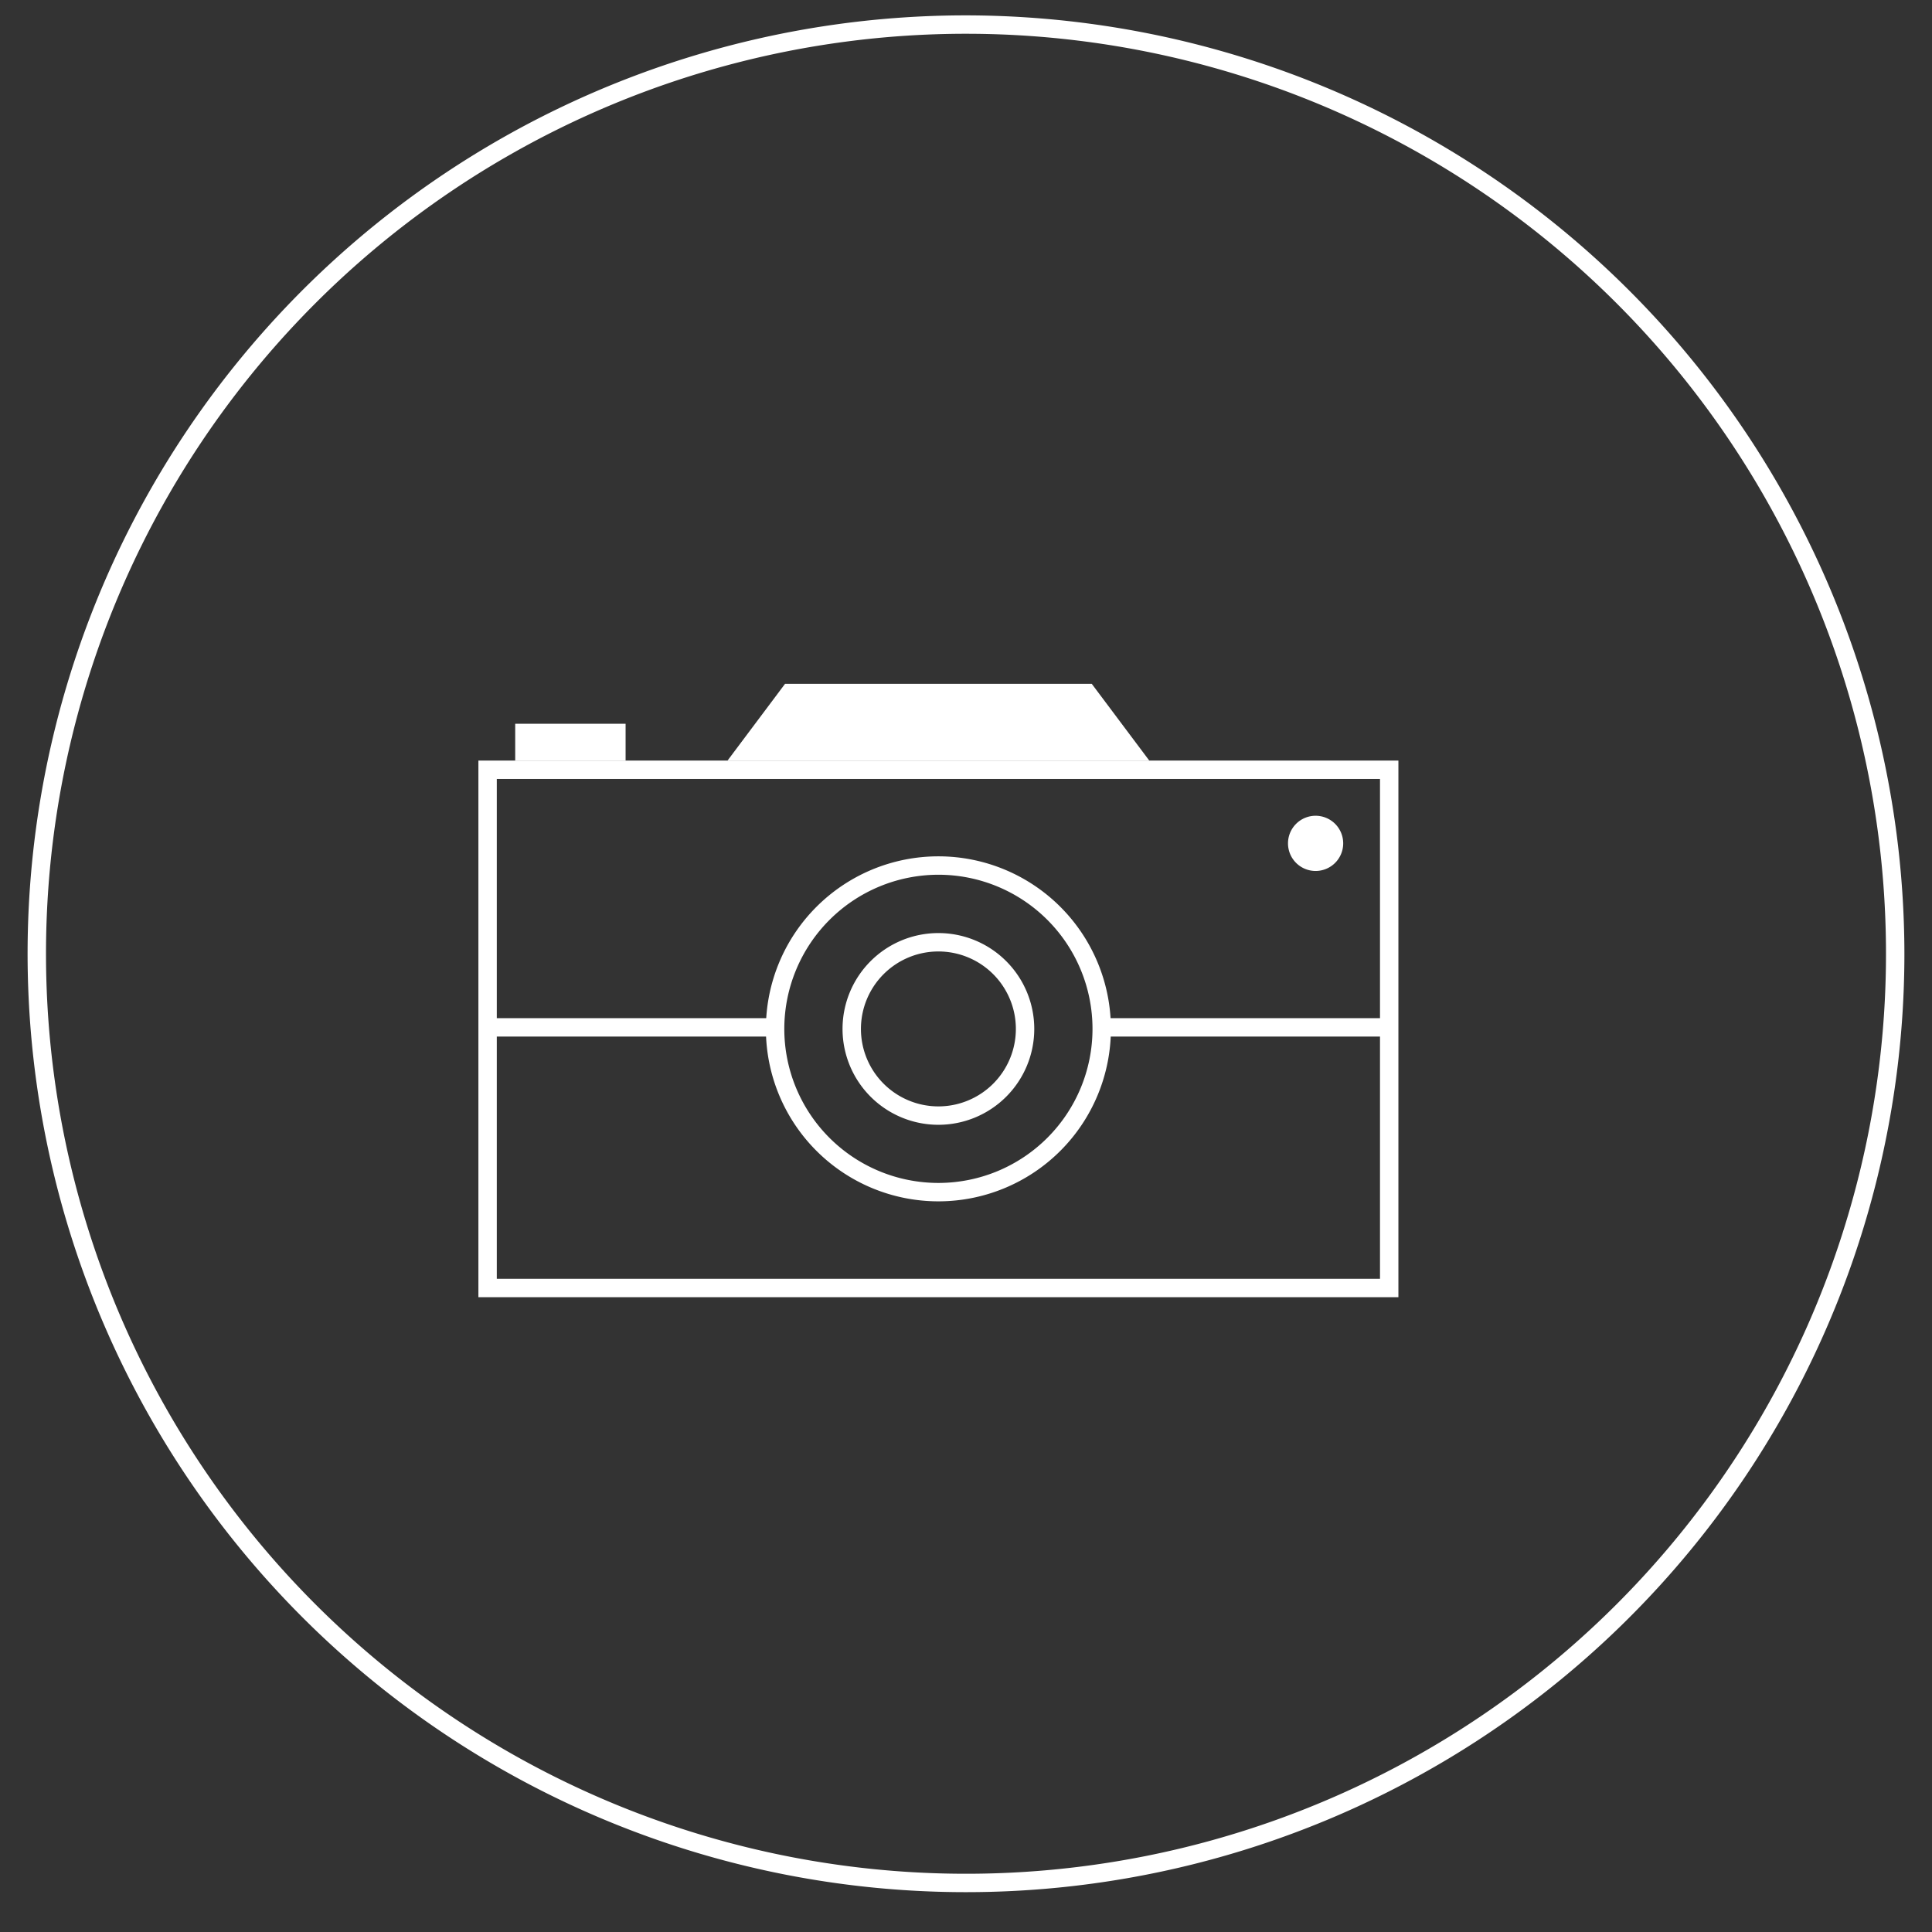 <svg id="Inverted" xmlns="http://www.w3.org/2000/svg" viewBox="0 0 210 210"><rect x="0" y="0" width="210" height="210" fill="#333333" stroke="none"/><defs><style>.cls-1{fill:#fff;}.cls-2{fill:none;stroke:#fff;stroke-miterlimit:10;stroke-width:2px;}</style></defs><path class="cls-1" d="M150,84.67V139H54V84.67h96m2-2H52V141H152V82.67Z"/><polygon class="cls-1" points="118.67 74.33 85.33 74.33 79.08 82.67 124.92 82.67 118.67 74.33"/><path class="cls-1" d="M102,95.08a16.75,16.75,0,1,1-16.75,16.75A16.77,16.77,0,0,1,102,95.08m0-2a18.75,18.75,0,1,0,18.75,18.75A18.75,18.75,0,0,0,102,93.08Z"/><path class="cls-1" d="M146,91.67a3,3,0,1,0-3,3A3,3,0,0,0,146,91.67Z"/><rect class="cls-1" x="56" y="78.67" width="12" height="4"/><path class="cls-1" d="M102,103.42a8.42,8.42,0,1,1-8.42,8.41,8.42,8.42,0,0,1,8.42-8.41m0-2a10.42,10.42,0,1,0,10.42,10.41A10.42,10.42,0,0,0,102,101.42Z"/><line class="cls-2" x1="53" y1="111.67" x2="85" y2="111.67"/><line class="cls-2" x1="119" y1="111.67" x2="151" y2="111.67"/><path class="cls-1" d="M105,3.67a100,100,0,1,1-100,100,100,100,0,0,1,100-100m0-2a102,102,0,1,0,102,102,102.12,102.12,0,0,0-102-102Z"/></svg>